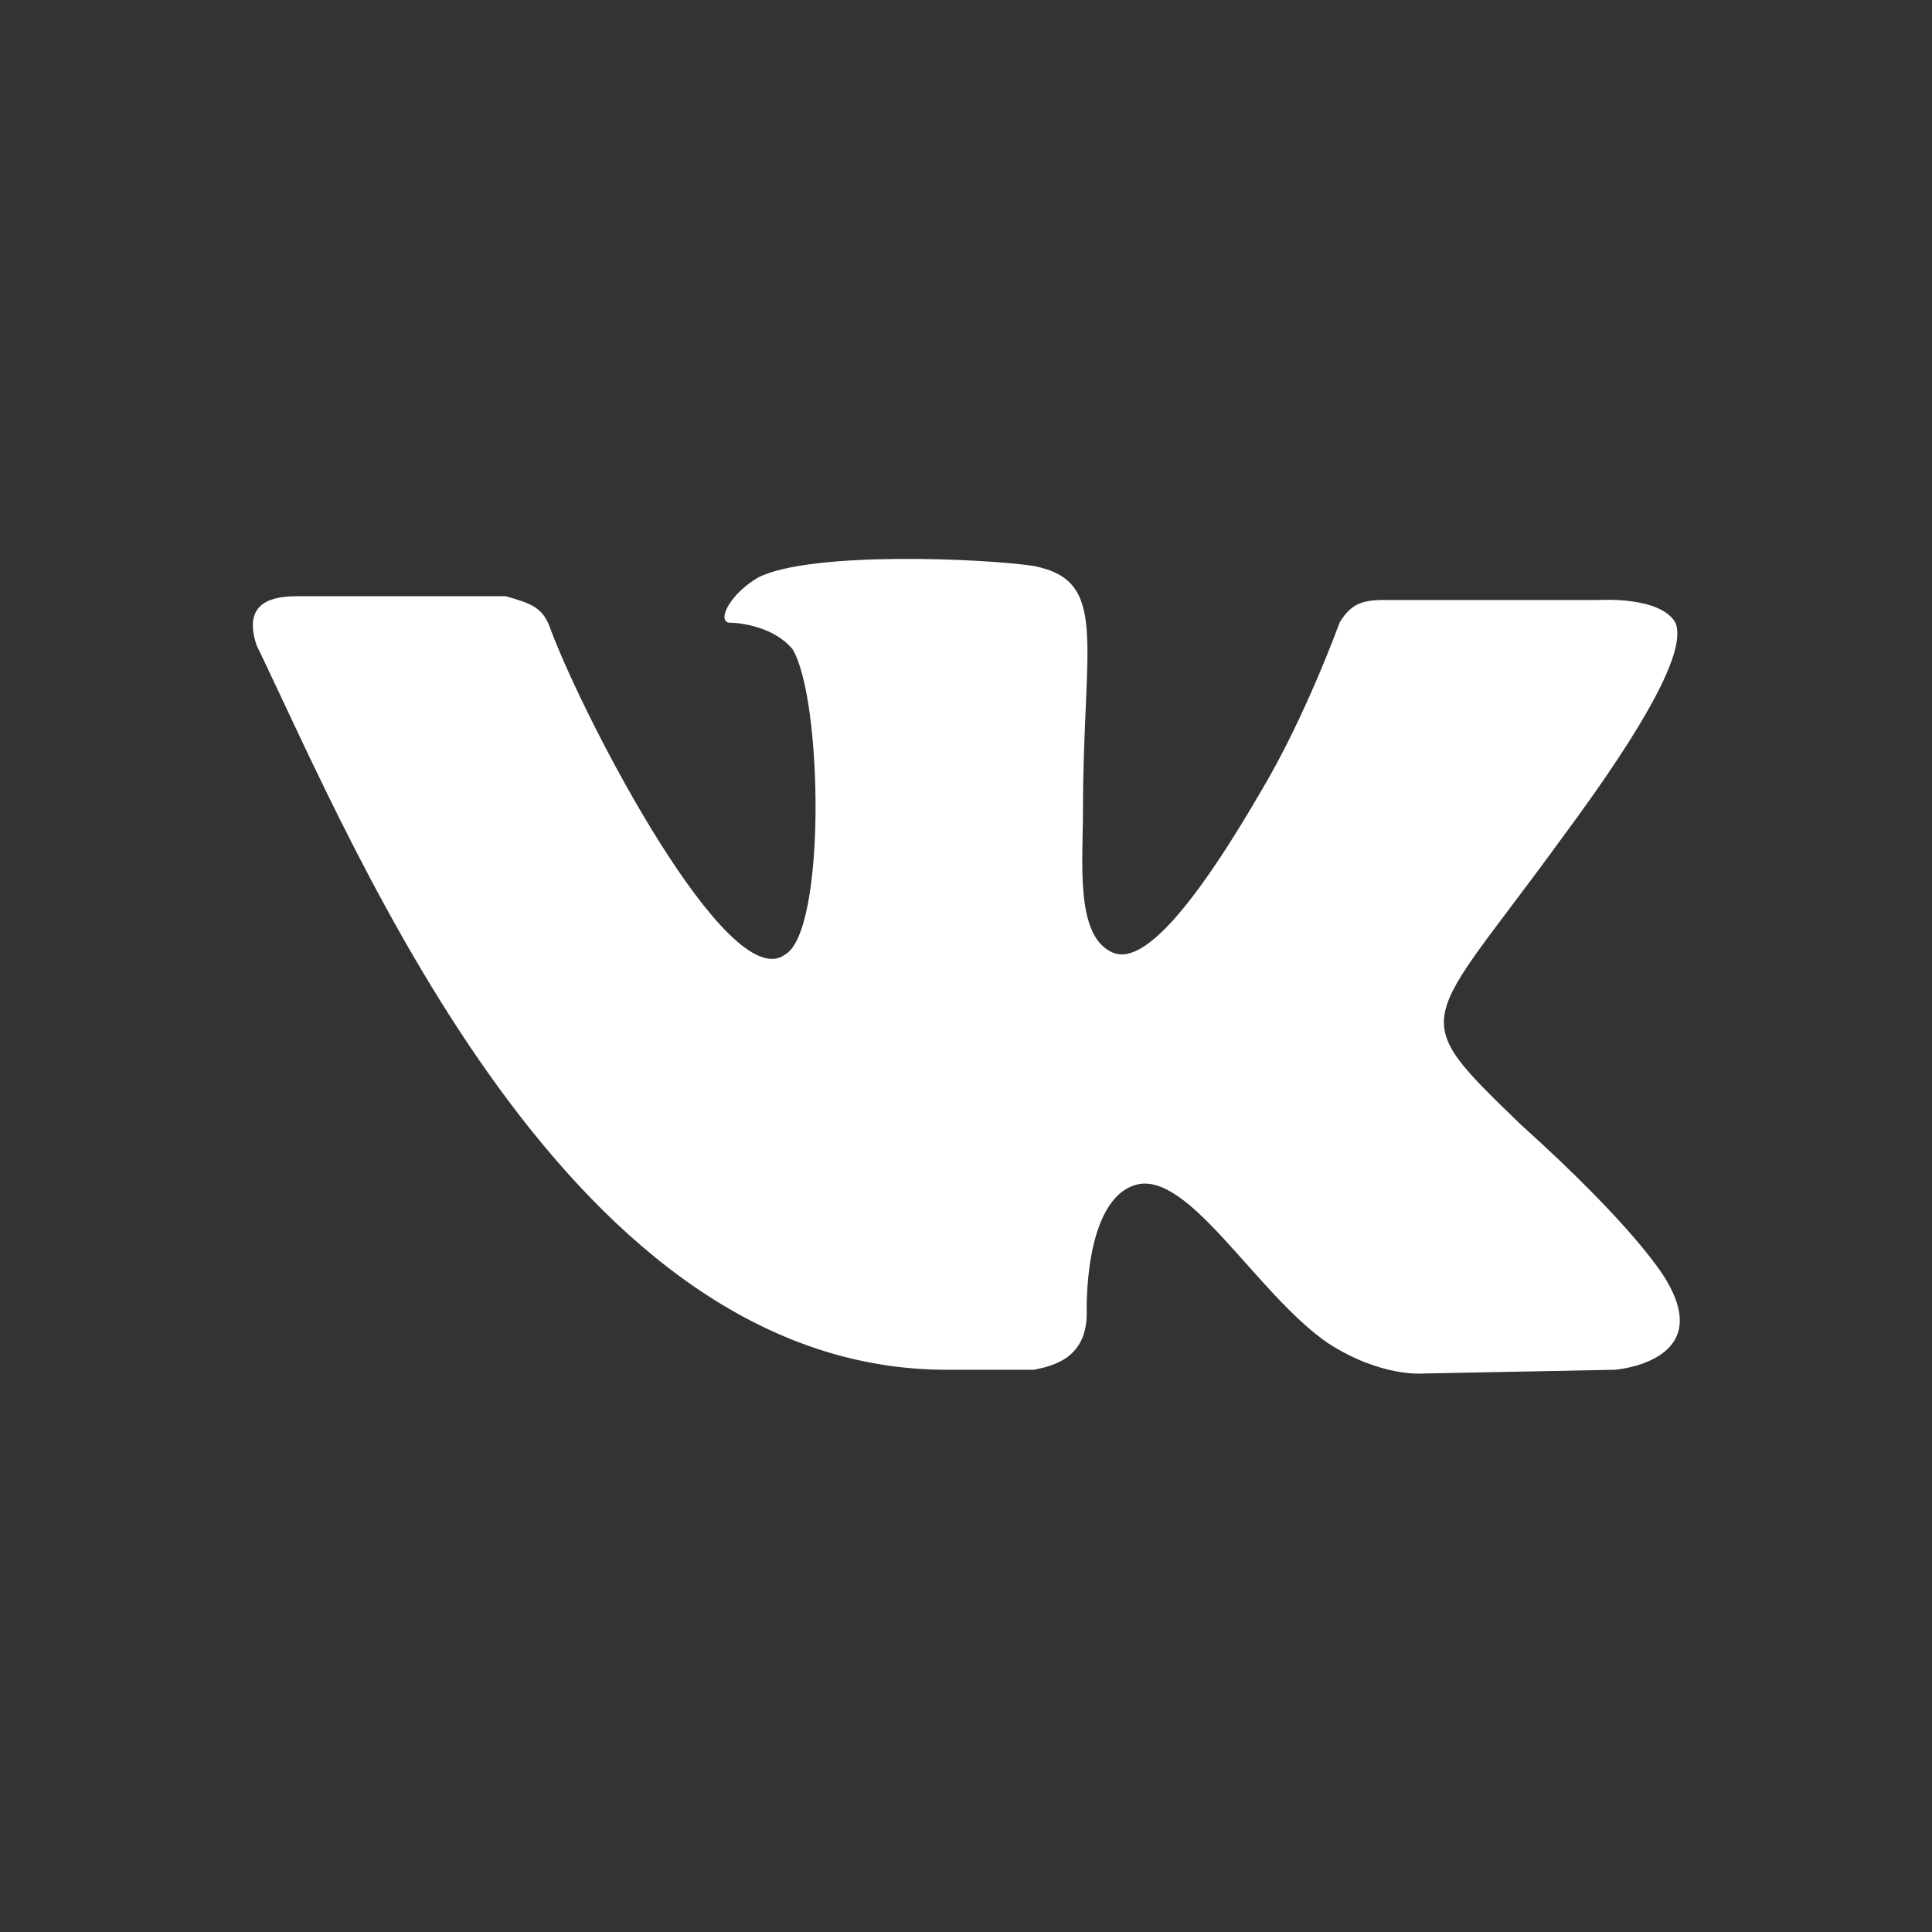 <?xml version="1.0" encoding="utf-8"?>
<svg xmlns="http://www.w3.org/2000/svg" aria-label="VK" role="img" viewBox="0 0 512 512">
    <rect x="0" y="0" width="512" height="512" fill="#333333" stroke="none"/>
    <g fill="transparent">
        <rect width="512" height="512" rx="15%"/>
        <path fill="#ffffff" d="M274 363c5-1 14-3 14-15 0 0-1-30 13-34s32 29 51 42c14 9 25 8 25 8l51-1s26-2 14-23c-1-2-9-15-39-42-31-30-26-25 11-76 23-31 33-50 30-57-4-7-20-6-20-6h-57c-6 0-9 1-12 6 0 0-9 25-21 45-25 43-35 45-40 42-9-5-7-24-7-37 0-45 7-61-13-65-13-2-59-4-73 3-7 4-11 11-8 12 3 0 12 1 17 7 8 13 9 75-2 81-15 11-53-62-62-86-2-6-5-7-12-9H79c-6 0-15 1-11 13 27 56 83 193 184 192z"/>
    </g>
</svg>